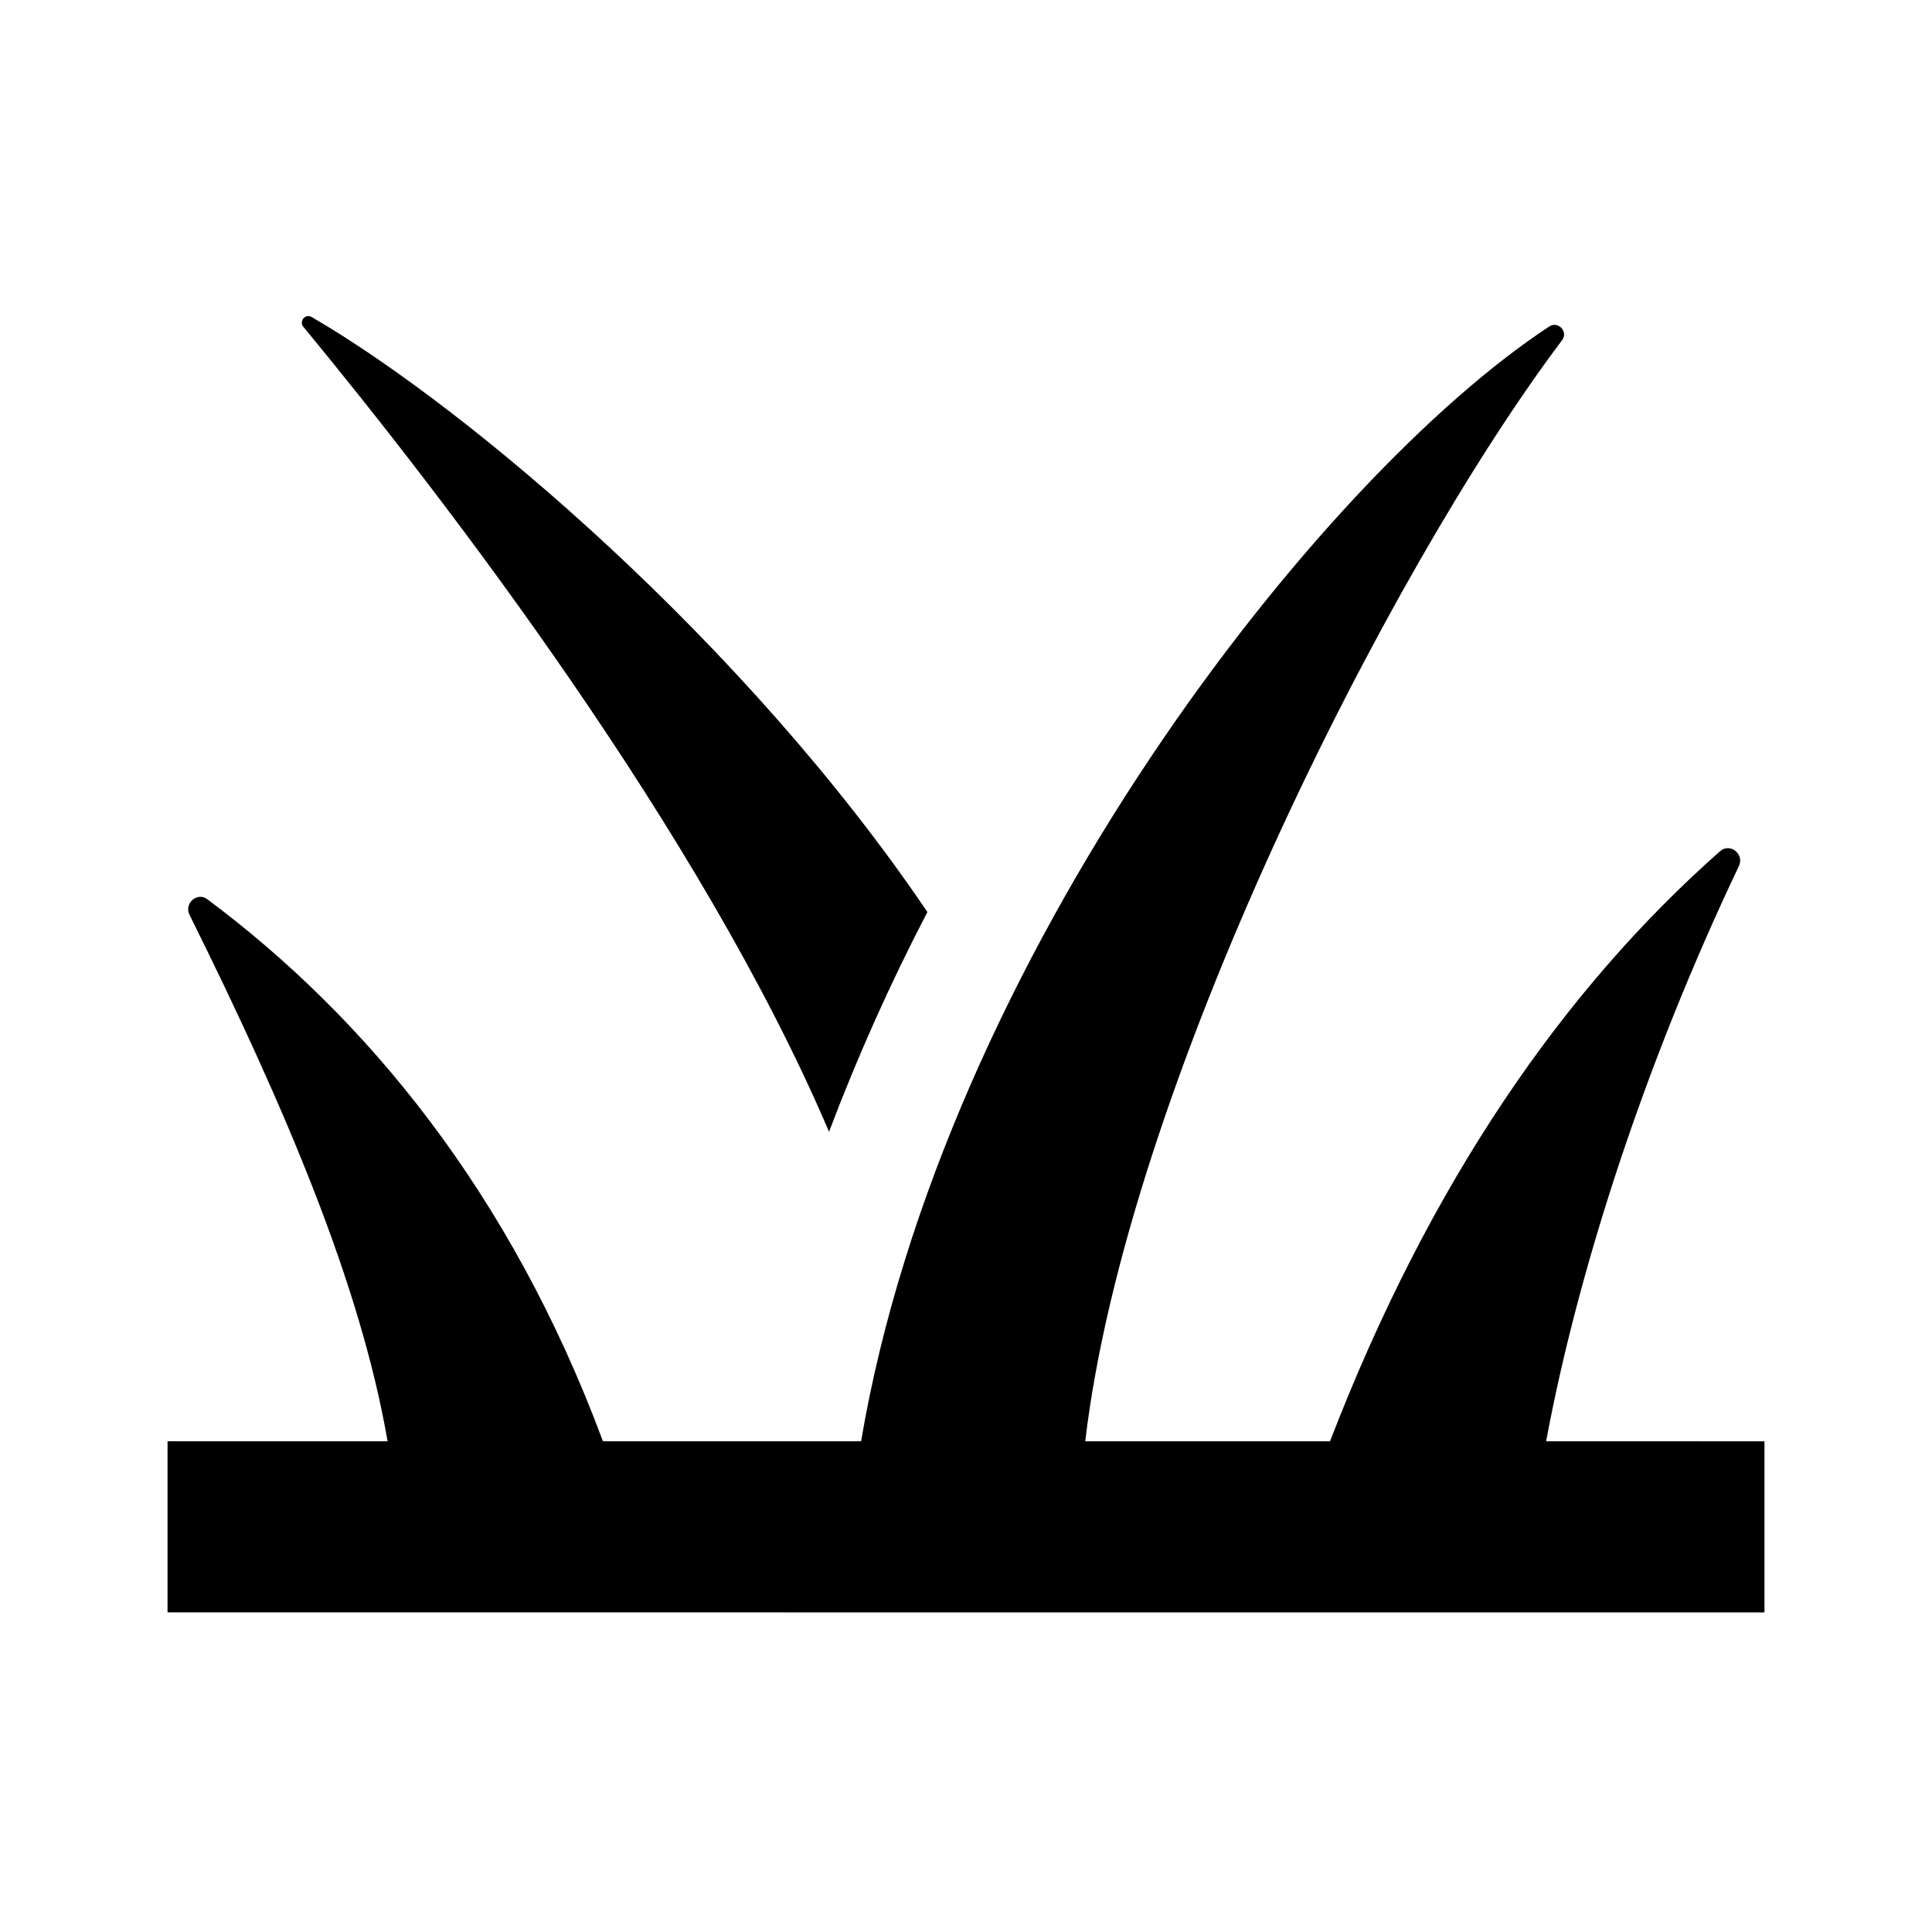 <?xml version="1.0" encoding="UTF-8"?>
<!-- Uploaded to: ICON Repo, www.iconrepo.com, Generator: ICON Repo Mixer Tools -->
<svg fill="#000000" width="800px" height="800px" version="1.1" viewBox="144 144 512 512" xmlns="http://www.w3.org/2000/svg">
 <g>
  <path d="m224.4 230.62c-1.23-1.492 0.52-3.578 2.188-2.606 41.422 24.023 115.04 86.492 163.18 157.69-9.801 18.801-18.539 38.32-26.066 58.23-33.805-79.383-101.89-167.95-139.3-213.32z"/>
  <path d="m611.6 525.96v45.344l-423.2-0.004v-45.344h58.316c-7.18-41.504-27.008-88.176-52.496-139.53-1.484-2.996 2.016-6.133 4.695-4.133 41.906 31.215 80.277 77.465 104.87 143.66h68.414c21.688-128.16 121.19-255.27 182.37-295.43 2.359-1.551 5.098 1.379 3.402 3.633-46.273 61.414-115.44 198.61-126.37 291.8h64.867c26.449-68.633 61.883-119.75 103.35-156.36 2.648-2.344 6.523 0.734 5.004 3.93-24.949 52.402-42.648 107.14-51.086 152.43z"/>
 </g>
</svg>